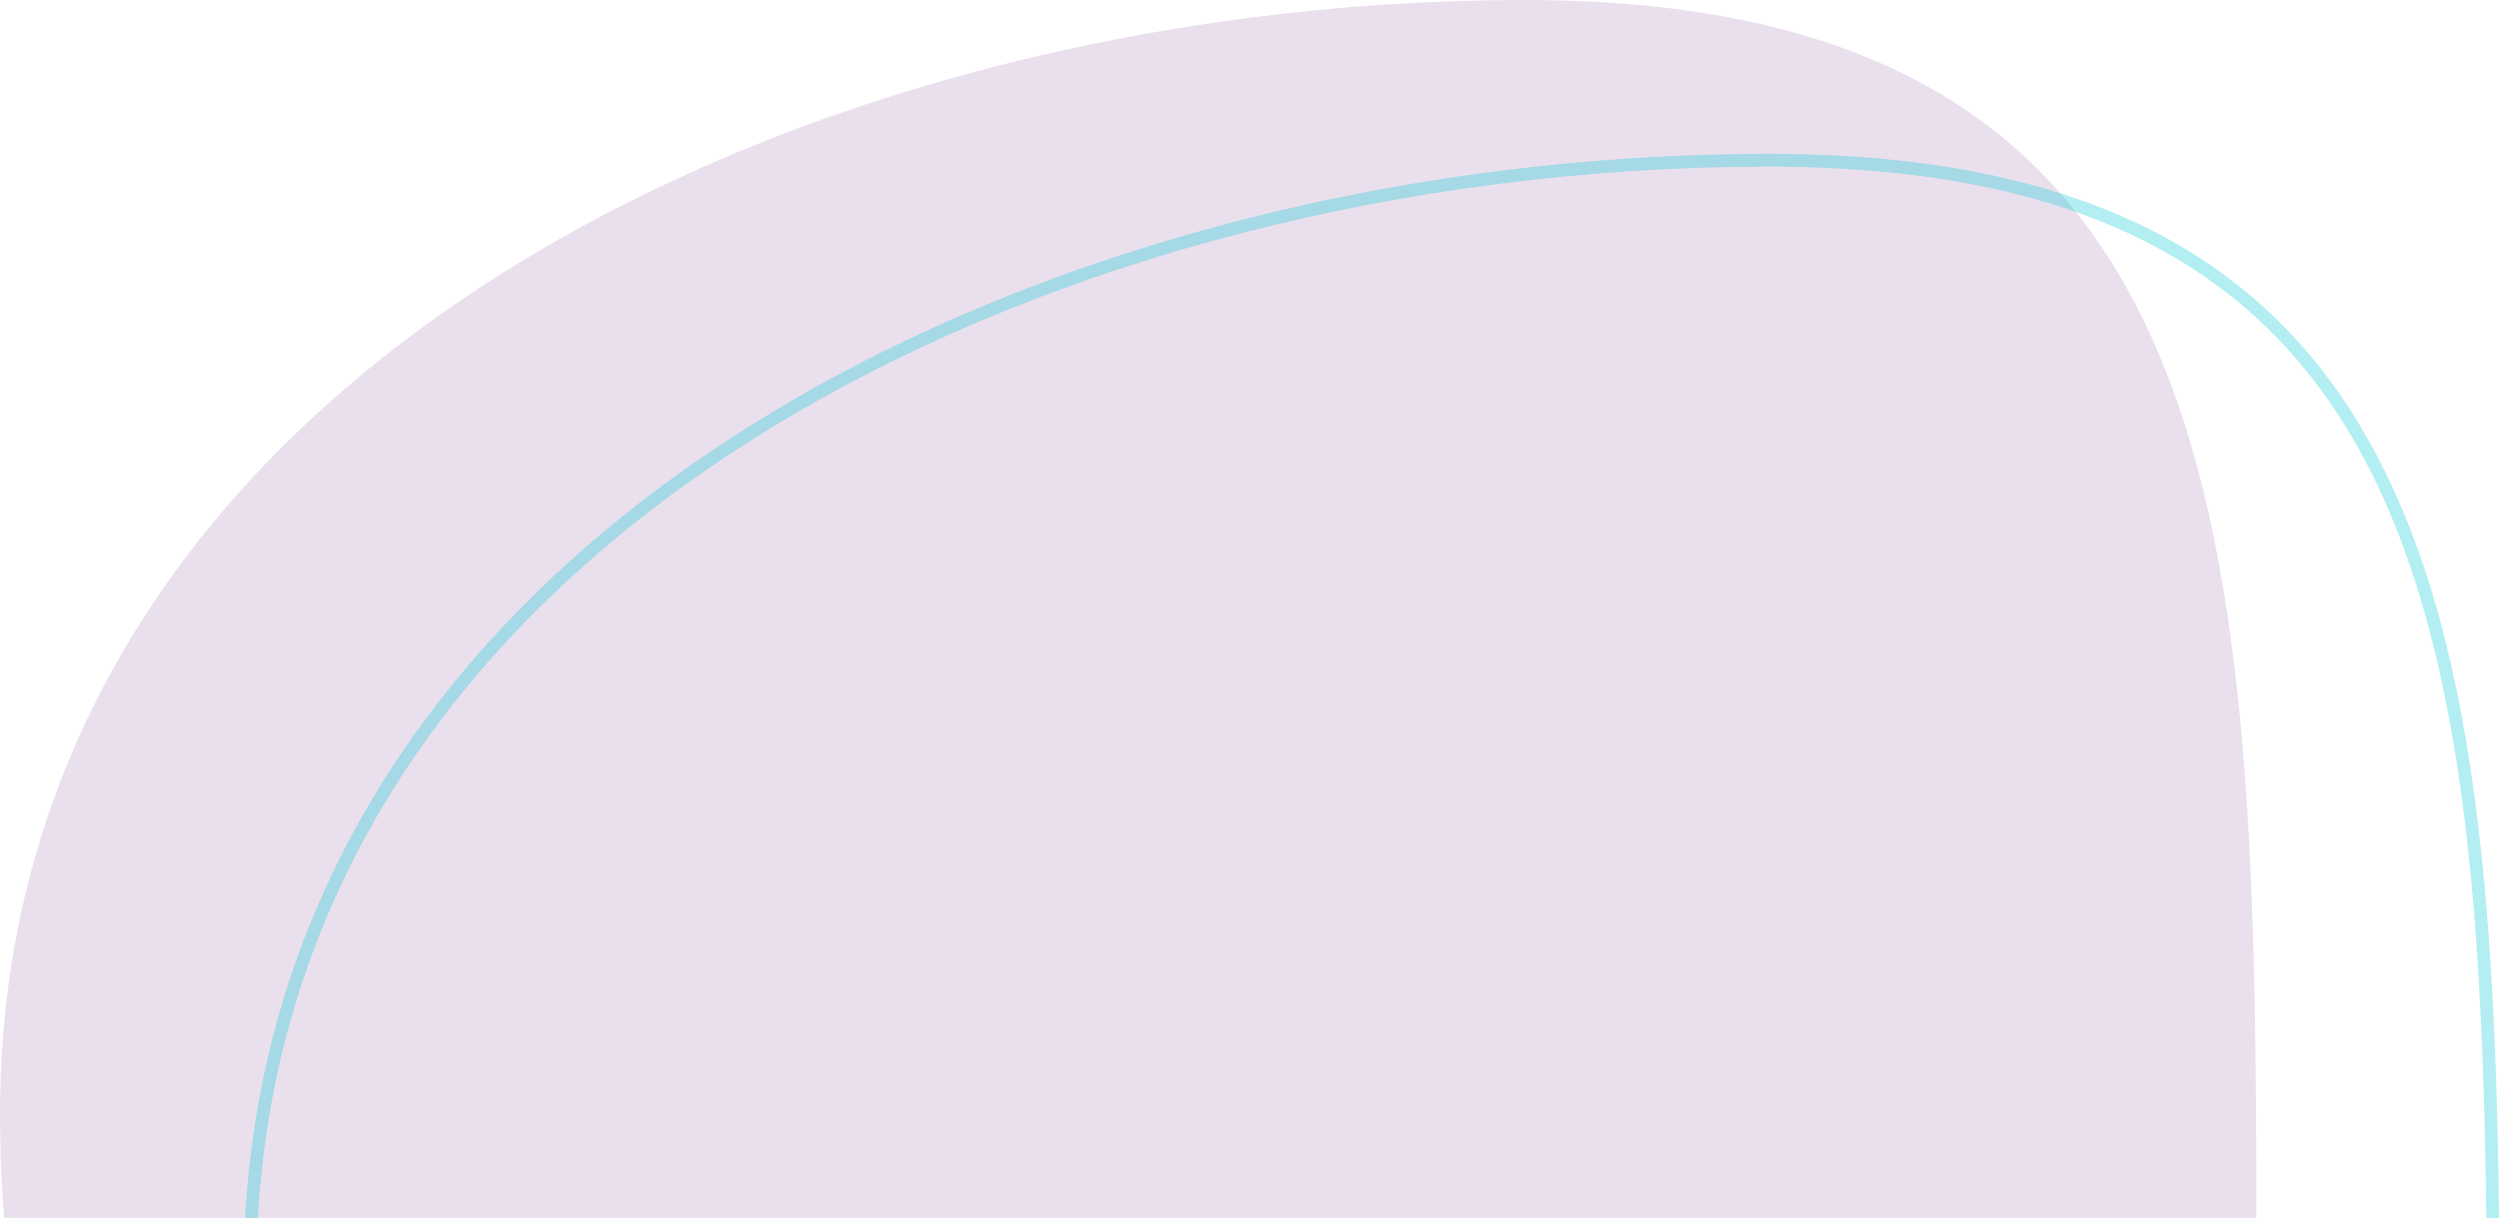 <svg width="195" height="95" viewBox="0 0 195 95" fill="none" xmlns="http://www.w3.org/2000/svg">
<path d="M176 100.526C176 157.499 160.804 190 103.592 190C46.38 190 0 143.815 0 86.842C0 29.87 61.707 0 118.919 0C176.131 0 176 43.554 176 100.526Z" fill="#713089" fill-opacity="0.15"/>
<path opacity="0.3" d="M194.5 113.055C194.5 141.672 190.698 164.022 179.843 179.214C169.019 194.365 151.1 202.5 122.592 202.5C65.656 202.5 19.5 156.296 19.5 99.299C19.5 70.871 34.805 49.188 57.277 34.592C79.76 19.988 109.391 12.5 137.919 12.5C152.161 12.5 162.78 15.225 170.71 20.16C178.634 25.092 183.92 32.259 187.449 41.233C190.981 50.217 192.748 61.002 193.628 73.14C194.5 85.169 194.5 98.494 194.5 112.676V113.055Z" stroke="#00C9D4"/>
</svg>
